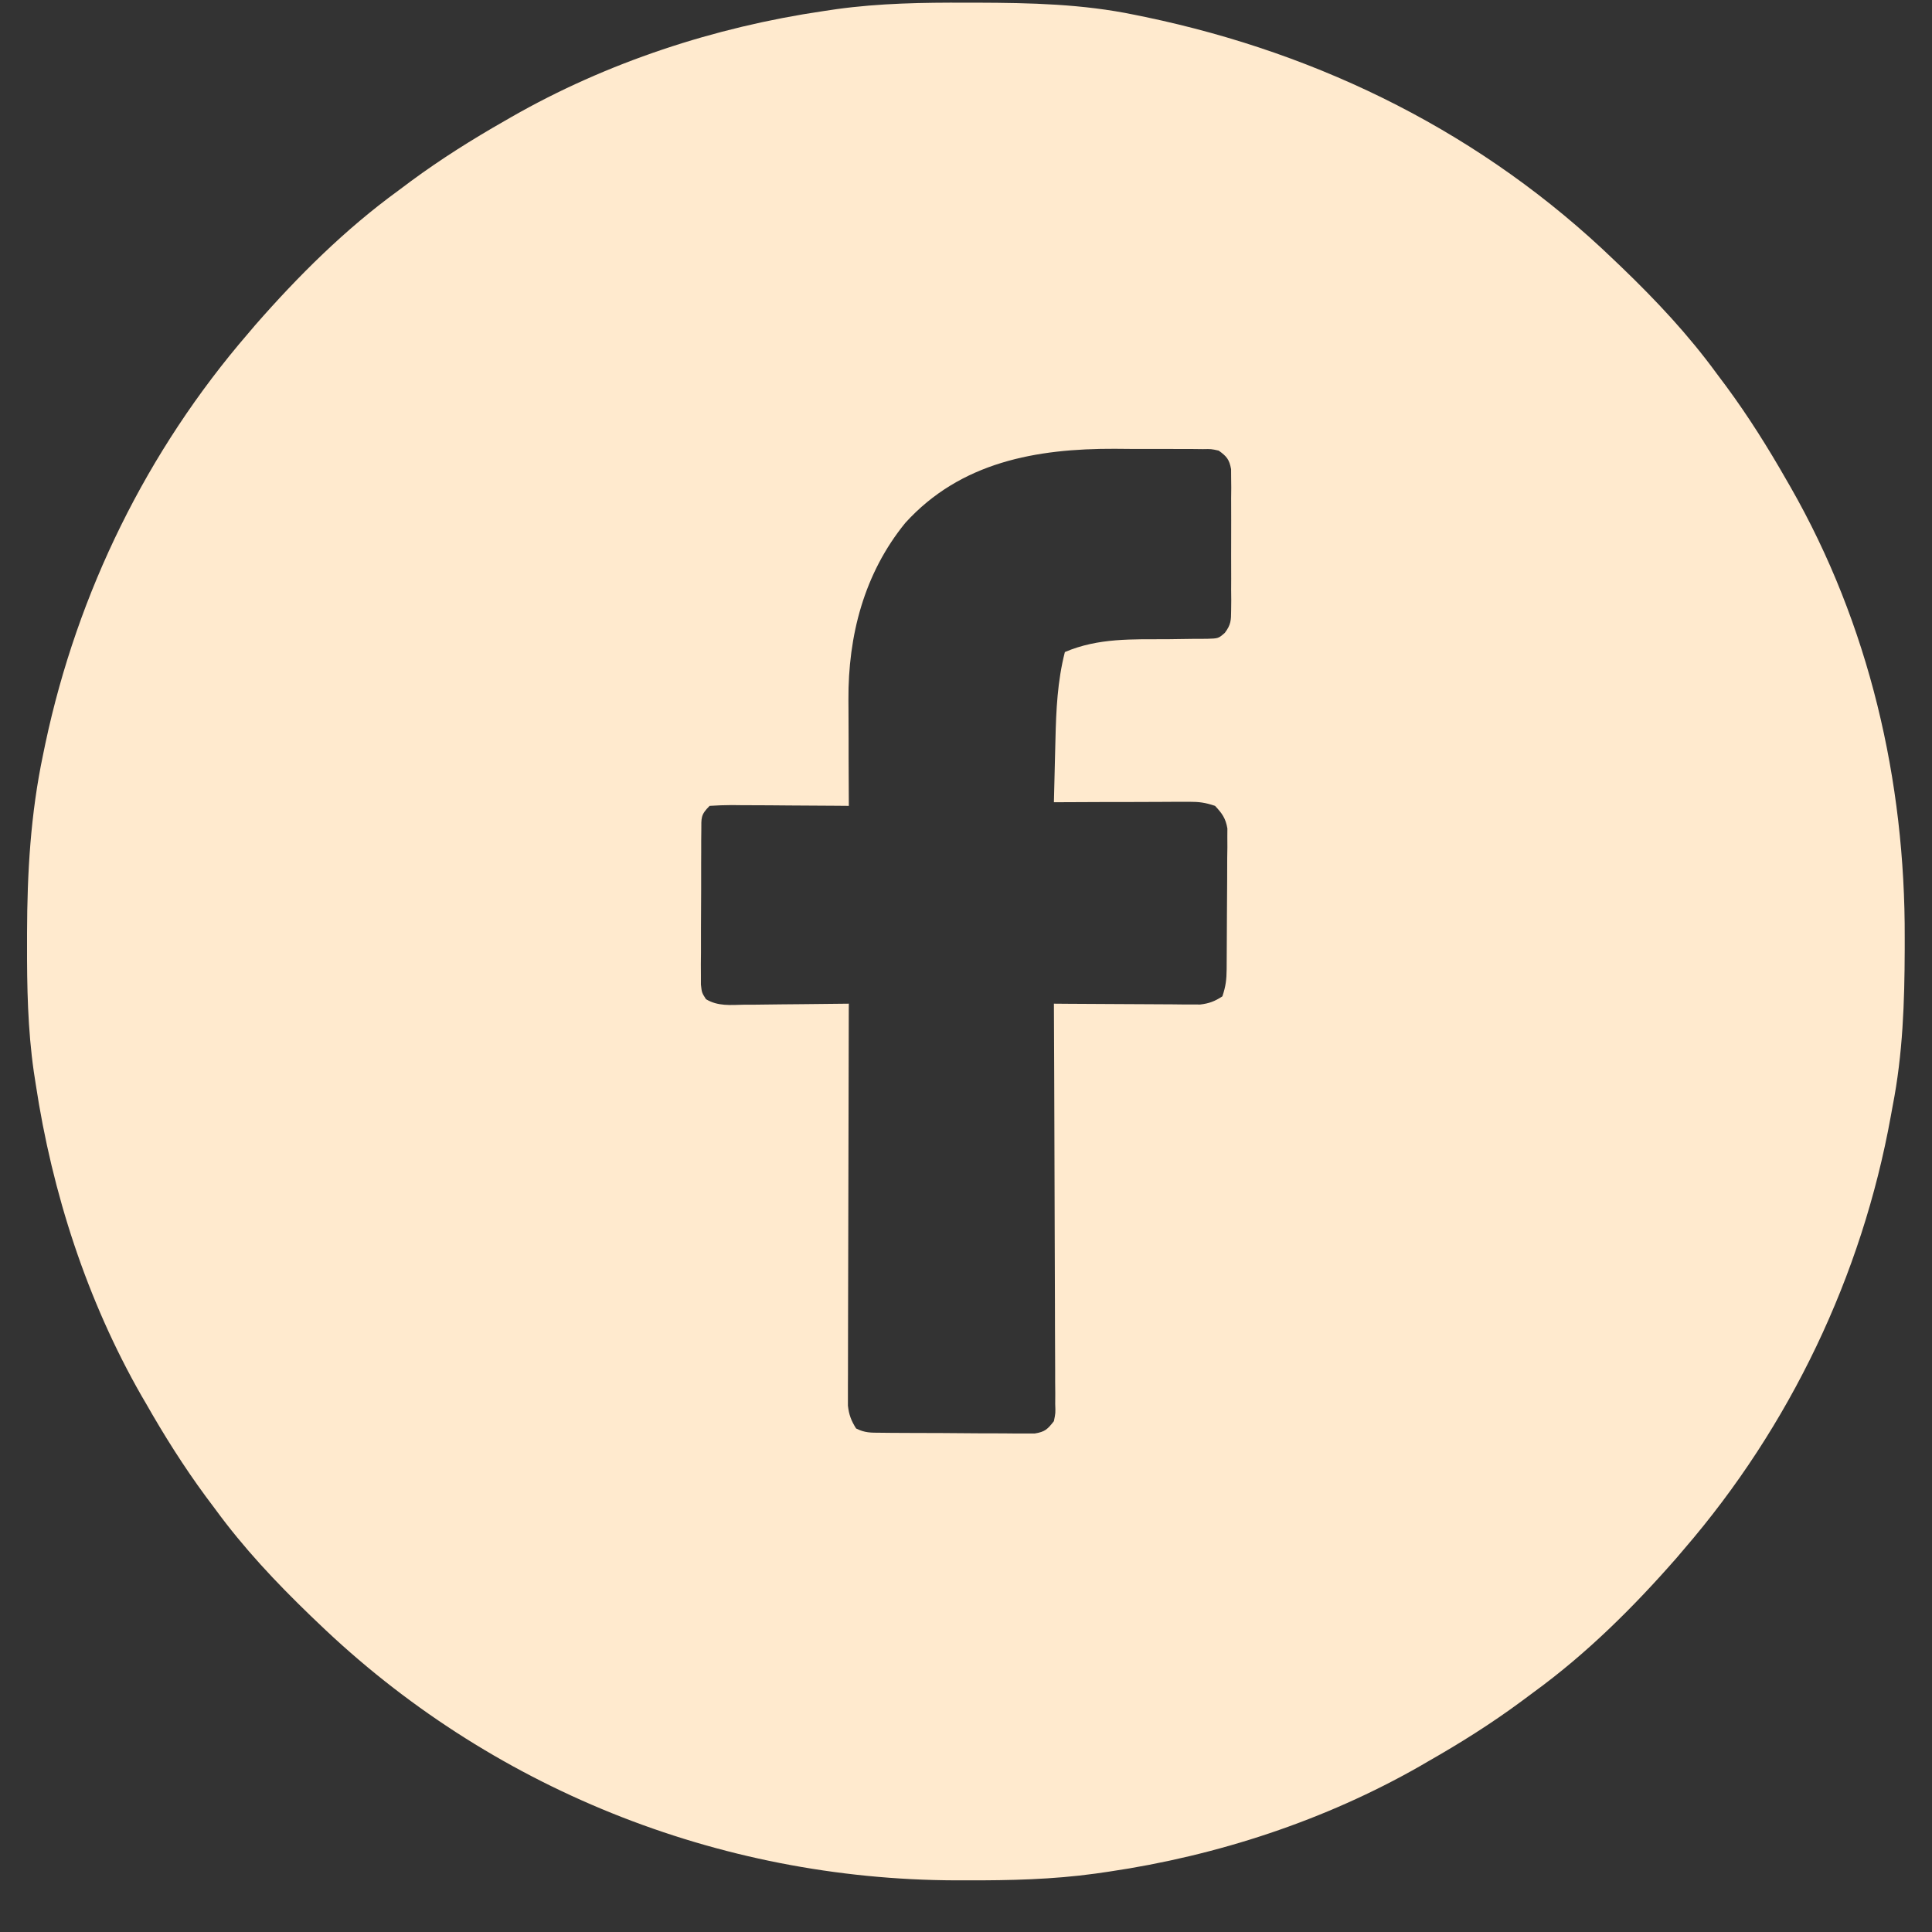 <?xml version="1.0" encoding="UTF-8"?>
<svg xmlns="http://www.w3.org/2000/svg" width="34" height="34" viewBox="0 0 34 34" fill="none">
  <rect x="0" y="0" width="34" height="34" fill="#333333" stroke="none"/>
  <path d="M17.008 0.047C17.072 0.047 17.136 0.047 17.202 0.047C18.135 0.05 19.049 0.07 19.965 0.26C20.028 0.273 20.091 0.286 20.156 0.299C23.274 0.951 26.109 2.364 28.408 4.579C28.472 4.64 28.472 4.64 28.537 4.702C29.149 5.291 29.712 5.891 30.213 6.577C30.268 6.651 30.324 6.725 30.379 6.799C30.768 7.327 31.113 7.876 31.438 8.446C31.461 8.487 31.485 8.527 31.509 8.569C32.894 10.99 33.531 13.739 33.52 16.511C33.52 16.607 33.52 16.607 33.52 16.705C33.517 17.639 33.487 18.548 33.307 19.467C33.296 19.525 33.286 19.583 33.275 19.642C32.767 22.453 31.498 25.104 29.633 27.266C29.592 27.314 29.551 27.362 29.509 27.412C28.748 28.282 27.926 29.099 26.99 29.78C26.916 29.835 26.842 29.89 26.768 29.945C26.24 30.335 25.691 30.68 25.121 31.004C25.081 31.028 25.04 31.051 24.998 31.076C23.32 32.036 21.424 32.657 19.514 32.938C19.436 32.949 19.359 32.961 19.279 32.972C18.524 33.076 17.774 33.093 17.012 33.091C16.949 33.091 16.885 33.091 16.82 33.091C12.633 33.079 8.61 31.462 5.592 28.555C5.549 28.515 5.507 28.474 5.463 28.432C4.852 27.842 4.288 27.243 3.787 26.557C3.732 26.483 3.677 26.409 3.621 26.335C3.232 25.807 2.887 25.258 2.563 24.688C2.539 24.647 2.516 24.607 2.491 24.565C1.529 22.883 0.918 20.992 0.629 19.081C0.612 18.972 0.612 18.972 0.595 18.861C0.488 18.113 0.474 17.37 0.476 16.615C0.476 16.55 0.476 16.485 0.476 16.418C0.479 15.352 0.538 14.326 0.758 13.28C0.771 13.214 0.785 13.149 0.799 13.082C1.365 10.419 2.589 7.929 4.367 5.868C4.408 5.82 4.449 5.772 4.491 5.722C5.252 4.852 6.074 4.035 7.01 3.354C7.084 3.299 7.158 3.244 7.232 3.188C7.76 2.799 8.309 2.454 8.879 2.129C8.92 2.106 8.96 2.082 9.002 2.058C10.68 1.098 12.576 0.477 14.486 0.196C14.602 0.179 14.602 0.179 14.721 0.161C15.483 0.056 16.24 0.044 17.008 0.047ZM15.932 9.202C15.205 10.094 14.924 11.188 14.931 12.319C14.931 12.399 14.931 12.399 14.932 12.482C14.932 12.651 14.933 12.82 14.934 12.99C14.934 13.105 14.934 13.221 14.934 13.337C14.935 13.618 14.936 13.9 14.938 14.182C14.864 14.181 14.791 14.181 14.715 14.18C14.443 14.178 14.171 14.176 13.898 14.175C13.78 14.174 13.662 14.174 13.544 14.172C13.375 14.171 13.206 14.17 13.037 14.17C12.984 14.169 12.931 14.168 12.876 14.168C12.747 14.168 12.618 14.174 12.488 14.182C12.328 14.342 12.343 14.391 12.342 14.613C12.341 14.675 12.341 14.738 12.34 14.802C12.34 14.87 12.34 14.938 12.34 15.008C12.34 15.077 12.339 15.147 12.339 15.218C12.339 15.365 12.339 15.512 12.339 15.659C12.339 15.885 12.338 16.11 12.336 16.336C12.336 16.479 12.336 16.621 12.336 16.764C12.335 16.832 12.335 16.899 12.334 16.969C12.335 17.032 12.335 17.095 12.335 17.159C12.335 17.215 12.335 17.27 12.335 17.327C12.351 17.47 12.351 17.47 12.424 17.584C12.633 17.711 12.856 17.686 13.093 17.681C13.172 17.681 13.172 17.681 13.253 17.681C13.421 17.68 13.589 17.677 13.757 17.675C13.871 17.674 13.985 17.673 14.099 17.672C14.379 17.67 14.658 17.667 14.938 17.663C14.937 17.718 14.937 17.718 14.937 17.775C14.934 18.674 14.932 19.573 14.931 20.473C14.93 20.908 14.929 21.343 14.928 21.778C14.927 22.197 14.926 22.617 14.925 23.037C14.925 23.197 14.925 23.357 14.924 23.517C14.923 23.741 14.923 23.965 14.923 24.189C14.922 24.256 14.922 24.323 14.922 24.391C14.922 24.452 14.922 24.513 14.922 24.576C14.922 24.656 14.922 24.656 14.922 24.737C14.94 24.899 14.98 25.002 15.066 25.139C15.222 25.217 15.323 25.213 15.497 25.214C15.559 25.215 15.622 25.215 15.687 25.216C15.754 25.216 15.822 25.216 15.892 25.217C15.961 25.217 16.031 25.218 16.103 25.218C16.25 25.218 16.397 25.219 16.544 25.219C16.769 25.22 16.995 25.222 17.22 25.224C17.363 25.224 17.506 25.224 17.648 25.225C17.75 25.226 17.75 25.226 17.854 25.227C17.948 25.227 17.948 25.227 18.044 25.227C18.099 25.227 18.154 25.227 18.211 25.227C18.39 25.198 18.436 25.152 18.547 25.01C18.576 24.868 18.576 24.868 18.57 24.708C18.57 24.646 18.571 24.584 18.571 24.52C18.57 24.452 18.57 24.384 18.569 24.314C18.569 24.242 18.569 24.17 18.569 24.097C18.569 23.859 18.567 23.622 18.566 23.384C18.566 23.22 18.565 23.055 18.565 22.891C18.564 22.502 18.563 22.113 18.561 21.724C18.559 21.281 18.558 20.838 18.557 20.395C18.555 19.484 18.551 18.573 18.547 17.663C18.628 17.663 18.708 17.664 18.791 17.665C19.091 17.667 19.39 17.669 19.689 17.67C19.819 17.67 19.948 17.671 20.078 17.672C20.264 17.674 20.45 17.675 20.637 17.675C20.695 17.676 20.752 17.677 20.812 17.677C20.866 17.677 20.92 17.677 20.976 17.677C21.024 17.677 21.071 17.678 21.12 17.678C21.278 17.66 21.379 17.621 21.512 17.534C21.572 17.354 21.585 17.242 21.587 17.056C21.587 16.999 21.588 16.942 21.588 16.883C21.589 16.821 21.589 16.76 21.589 16.696C21.59 16.633 21.59 16.569 21.59 16.504C21.591 16.369 21.591 16.235 21.592 16.101C21.592 15.895 21.594 15.69 21.596 15.484C21.597 15.354 21.597 15.223 21.597 15.093C21.599 15.001 21.599 15.001 21.6 14.906C21.6 14.82 21.6 14.82 21.599 14.732C21.599 14.682 21.6 14.632 21.6 14.58C21.57 14.401 21.506 14.313 21.383 14.182C21.207 14.123 21.106 14.11 20.925 14.11C20.872 14.11 20.819 14.11 20.765 14.11C20.68 14.111 20.68 14.111 20.593 14.111C20.505 14.111 20.505 14.111 20.416 14.112C20.229 14.112 20.043 14.113 19.856 14.114C19.73 14.114 19.603 14.114 19.477 14.114C19.167 14.115 18.857 14.116 18.547 14.118C18.553 13.845 18.56 13.572 18.567 13.299C18.57 13.207 18.572 13.114 18.574 13.022C18.586 12.496 18.609 11.988 18.74 11.475C19.331 11.223 19.927 11.252 20.556 11.249C20.698 11.248 20.841 11.246 20.984 11.243C21.068 11.243 21.152 11.243 21.239 11.242C21.442 11.236 21.442 11.236 21.555 11.137C21.663 10.994 21.665 10.916 21.666 10.739C21.667 10.653 21.667 10.653 21.668 10.565C21.667 10.503 21.667 10.441 21.666 10.377C21.667 10.314 21.667 10.25 21.667 10.184C21.667 10.05 21.667 9.915 21.666 9.781C21.665 9.575 21.666 9.368 21.667 9.162C21.667 9.031 21.667 8.901 21.666 8.77C21.667 8.677 21.667 8.677 21.668 8.583C21.667 8.525 21.666 8.468 21.666 8.409C21.666 8.333 21.666 8.333 21.665 8.256C21.634 8.086 21.587 8.03 21.447 7.93C21.316 7.901 21.316 7.901 21.17 7.904C21.114 7.903 21.058 7.903 21 7.902C20.939 7.902 20.879 7.902 20.816 7.902C20.722 7.902 20.722 7.902 20.625 7.901C20.491 7.901 20.357 7.901 20.223 7.901C20.021 7.902 19.819 7.9 19.618 7.898C18.238 7.893 16.904 8.131 15.932 9.202Z" fill="#FFEACE"></path>
</svg>
